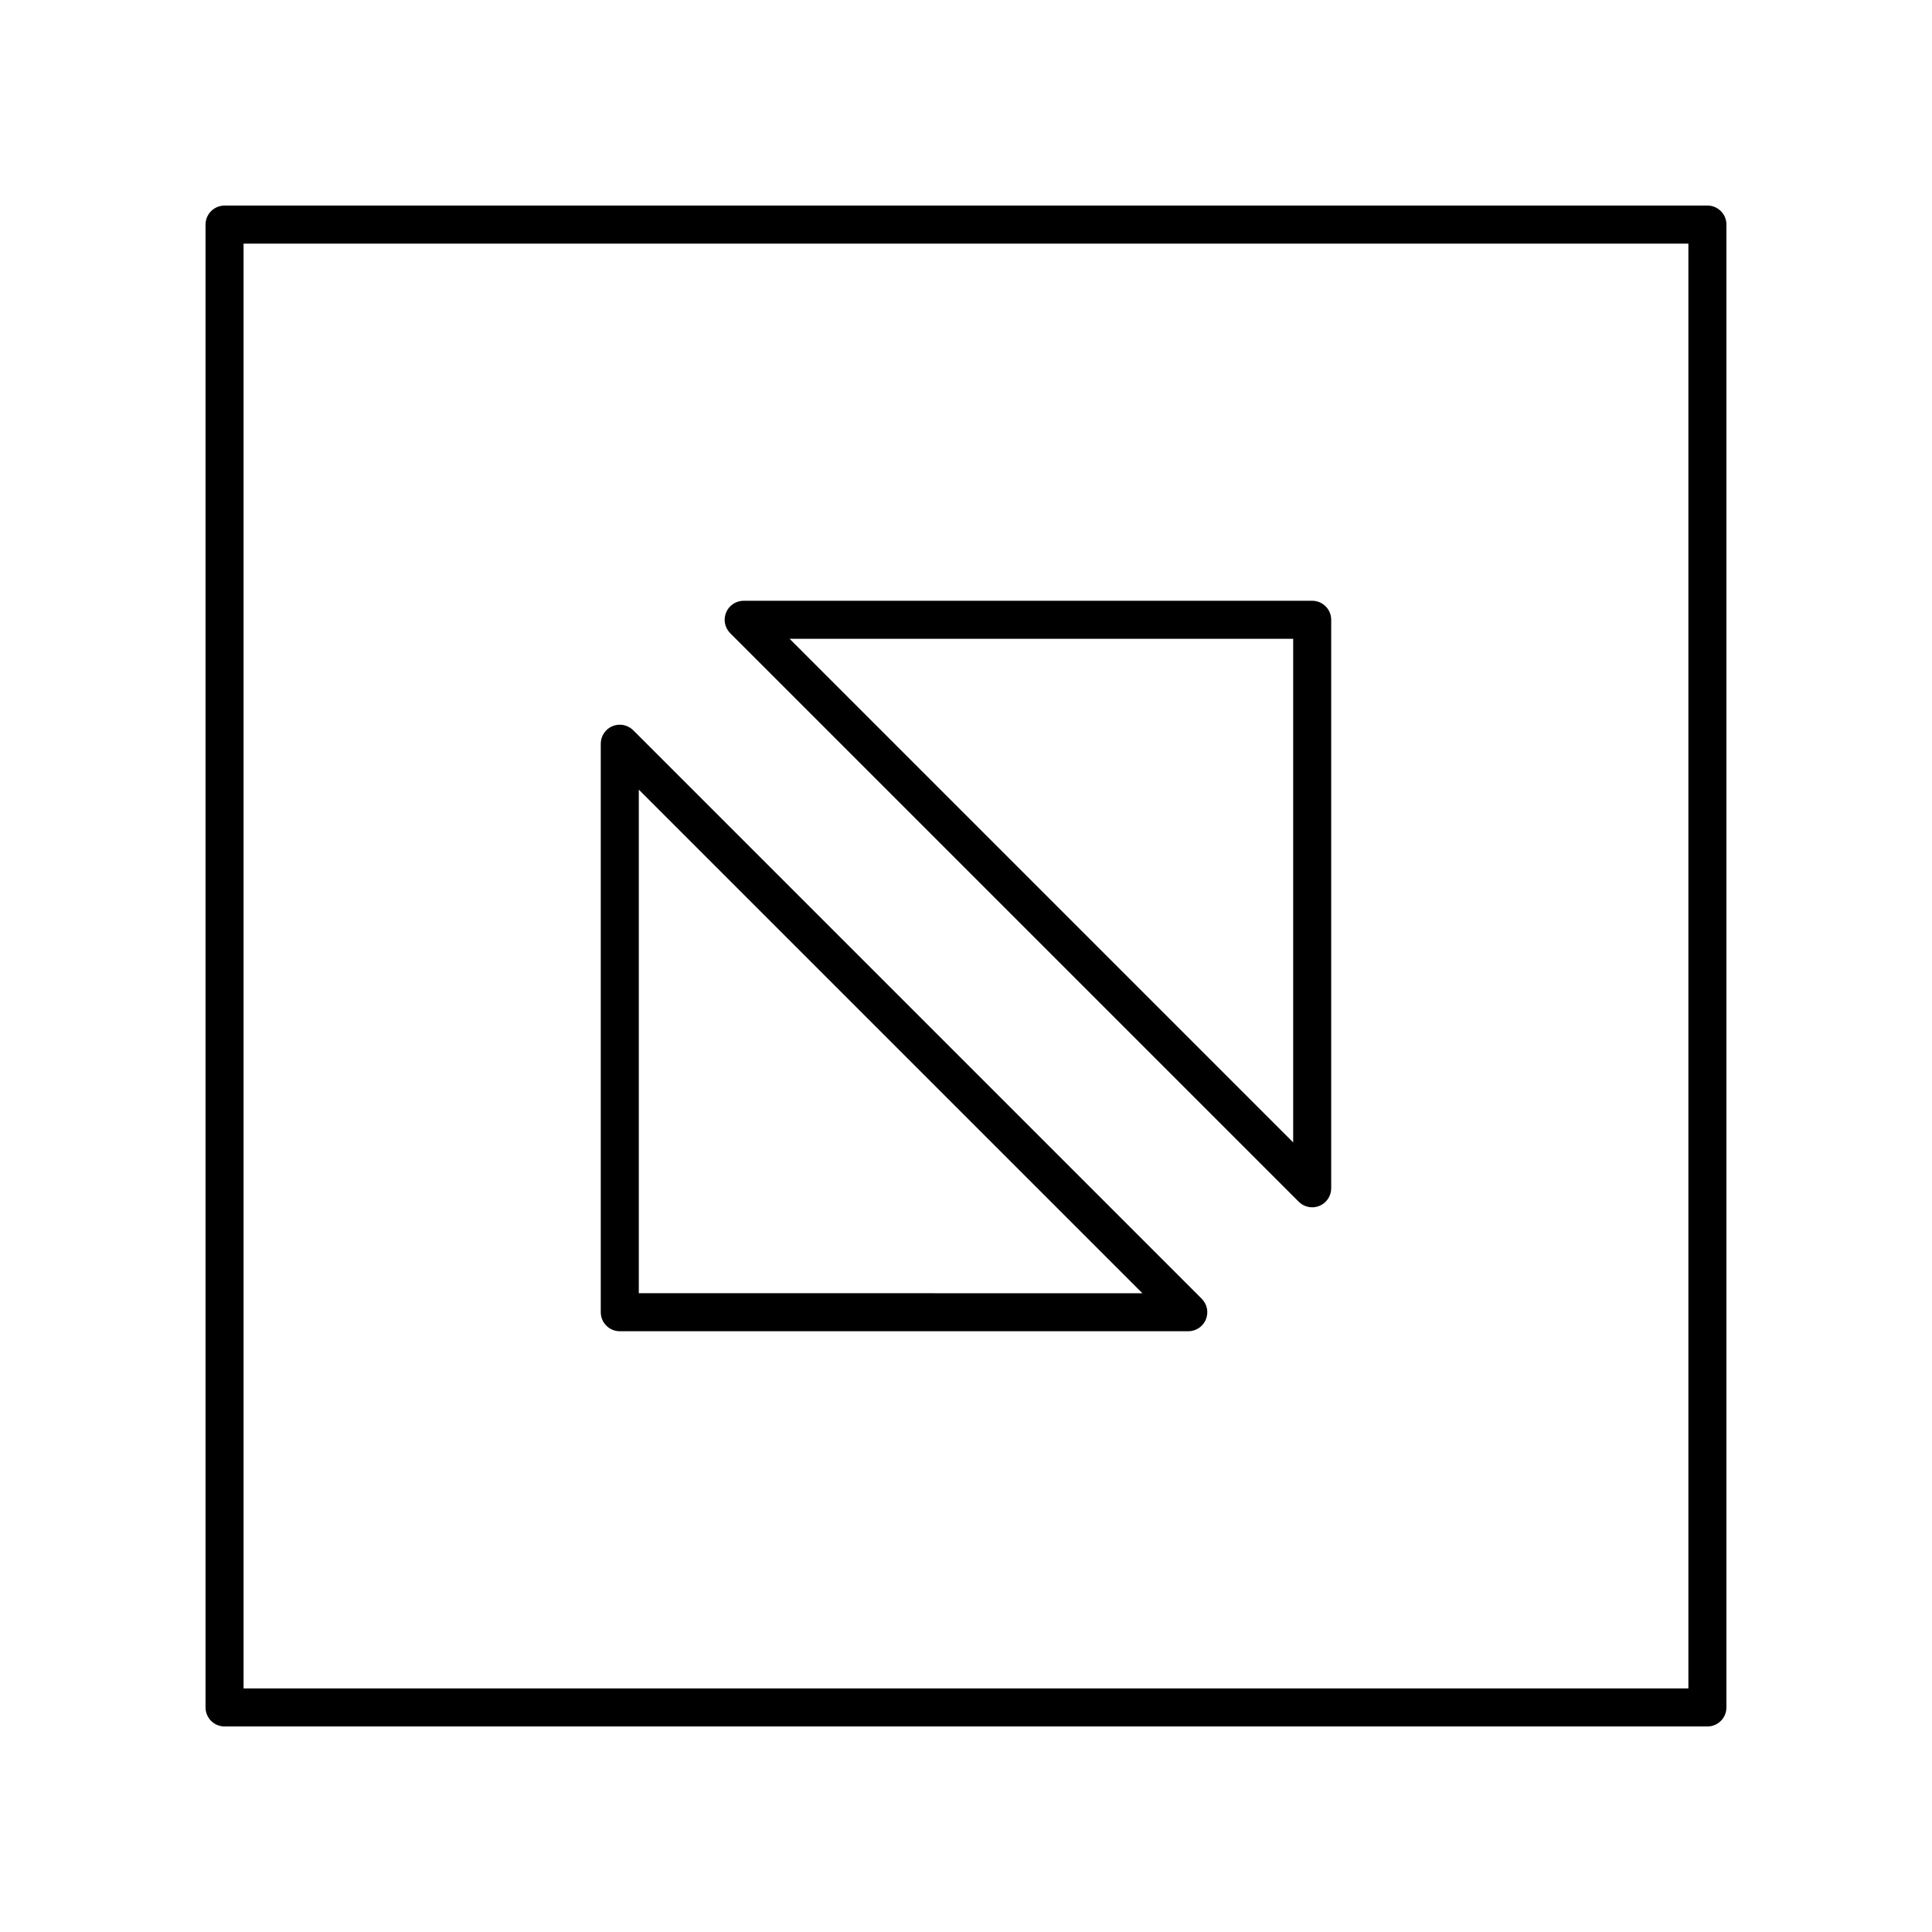 <?xml version="1.0" encoding="UTF-8"?>
<!-- Uploaded to: ICON Repo, www.iconrepo.com, Generator: ICON Repo Mixer Tools -->
<svg fill="#000000" width="800px" height="800px" version="1.1" viewBox="144 144 512 512" xmlns="http://www.w3.org/2000/svg">
 <g>
  <path d="m596.48 198.48h-392.97c-2.785 0-5.039 2.254-5.039 5.039v392.97c0 2.785 2.254 5.039 5.039 5.039h392.97c2.785 0 5.039-2.254 5.039-5.039v-392.98c0-2.785-2.254-5.035-5.039-5.035zm-5.039 392.97h-382.89v-382.89h382.89z"/>
  <path d="m488.18 462.47c0.965 0.965 2.254 1.477 3.562 1.477 0.648 0 1.305-0.121 1.93-0.383 1.883-0.777 3.109-2.617 3.109-4.656v-150.66c0-2.785-2.254-5.039-5.039-5.039h-150.66c-2.035 0-3.879 1.227-4.656 3.109-0.781 1.883-0.348 4.051 1.094 5.492zm-1.477-149.18v133.46l-133.45-133.46z"/>
  <path d="m308.25 496.79h150.66c2.035 0 3.879-1.227 4.656-3.109 0.781-1.883 0.348-4.051-1.094-5.492l-150.66-150.66c-1.441-1.438-3.602-1.875-5.492-1.094-1.883 0.777-3.109 2.617-3.109 4.656v150.66c0 2.785 2.254 5.039 5.039 5.039zm5.039-143.53 133.46 133.46-133.46-0.004z"/>
 </g>
</svg>